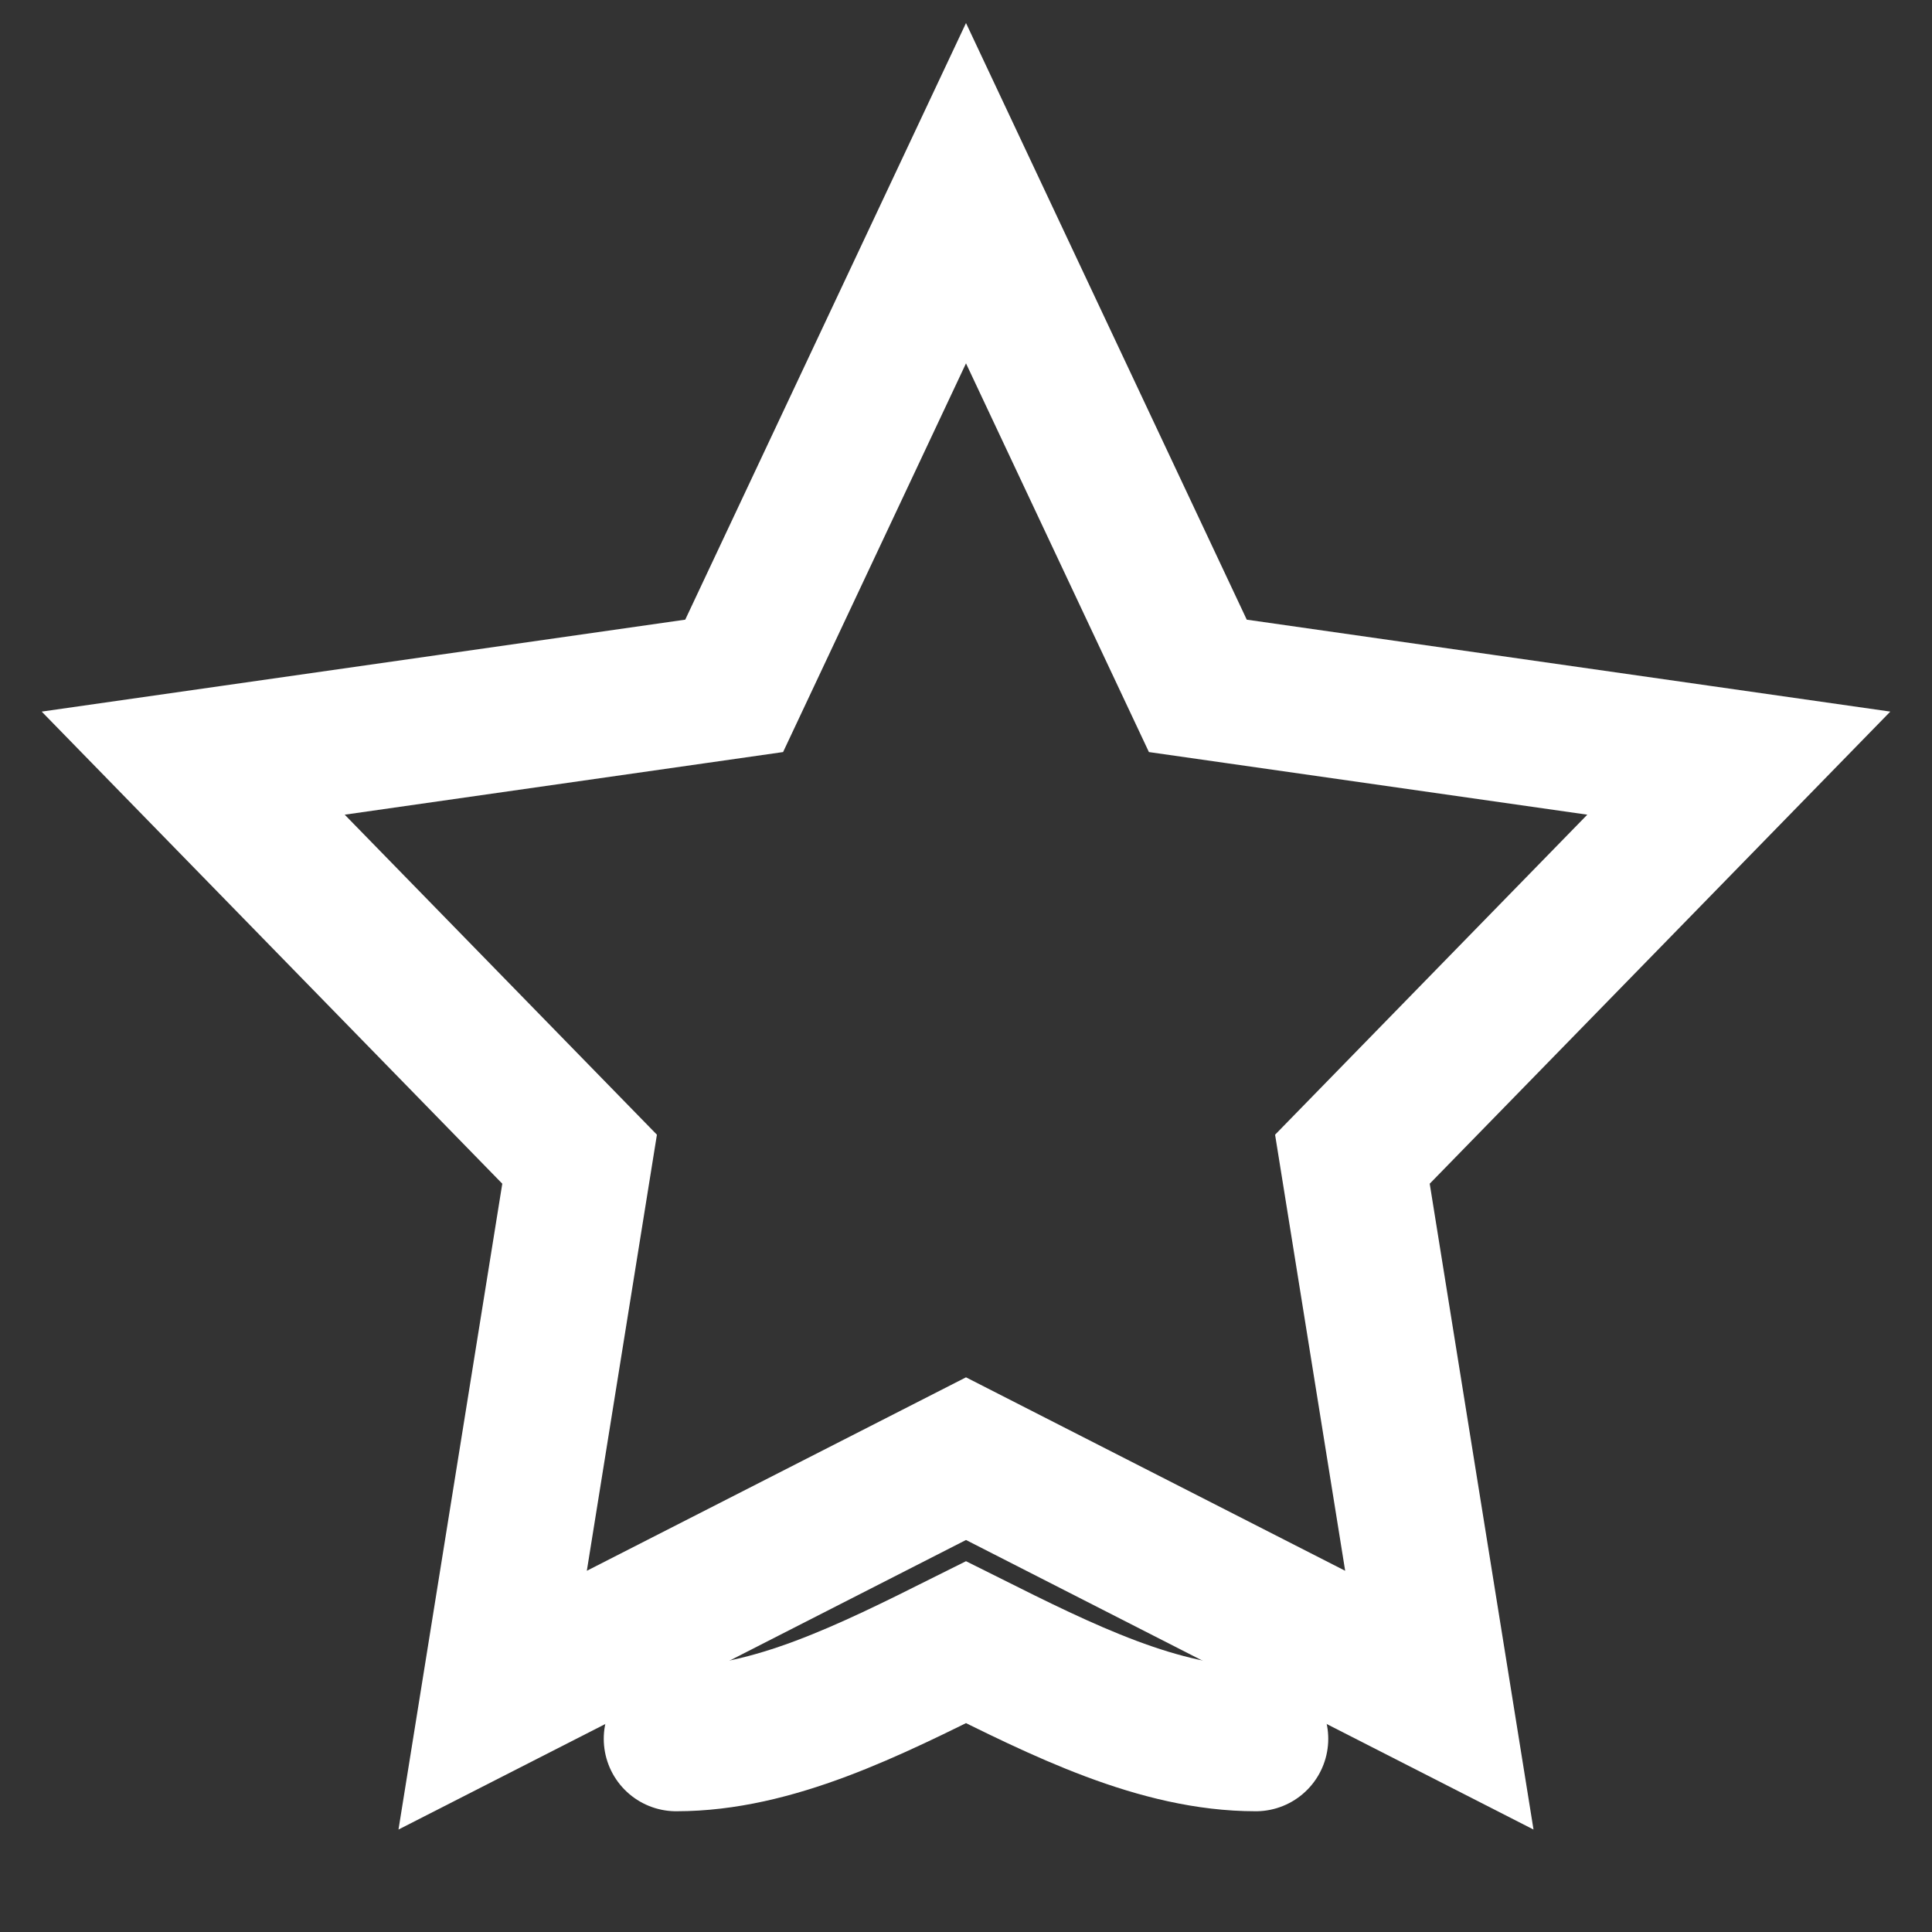 <svg width="20" height="20" viewBox="0 0 20 20" fill="none" xmlns="http://www.w3.org/2000/svg">
<rect x="0" y="0" width="20" height="20" fill="#333333" stroke="none"/>
<path d="M10 2l2.4 5.1 5.6.8-4 4.1.9 5.6L10 15.1l-4.9 2.5.9-5.6-4-4.1 5.6-.8L10 2z" stroke="#FFFFFF" stroke-width="1.5" fill="none"/>
<path d="M7 18c1 0 2-.5 3-1 1 .5 2 1 3 1" stroke="#FFFFFF" stroke-width="1.5" stroke-linecap="round"/>
</svg> 